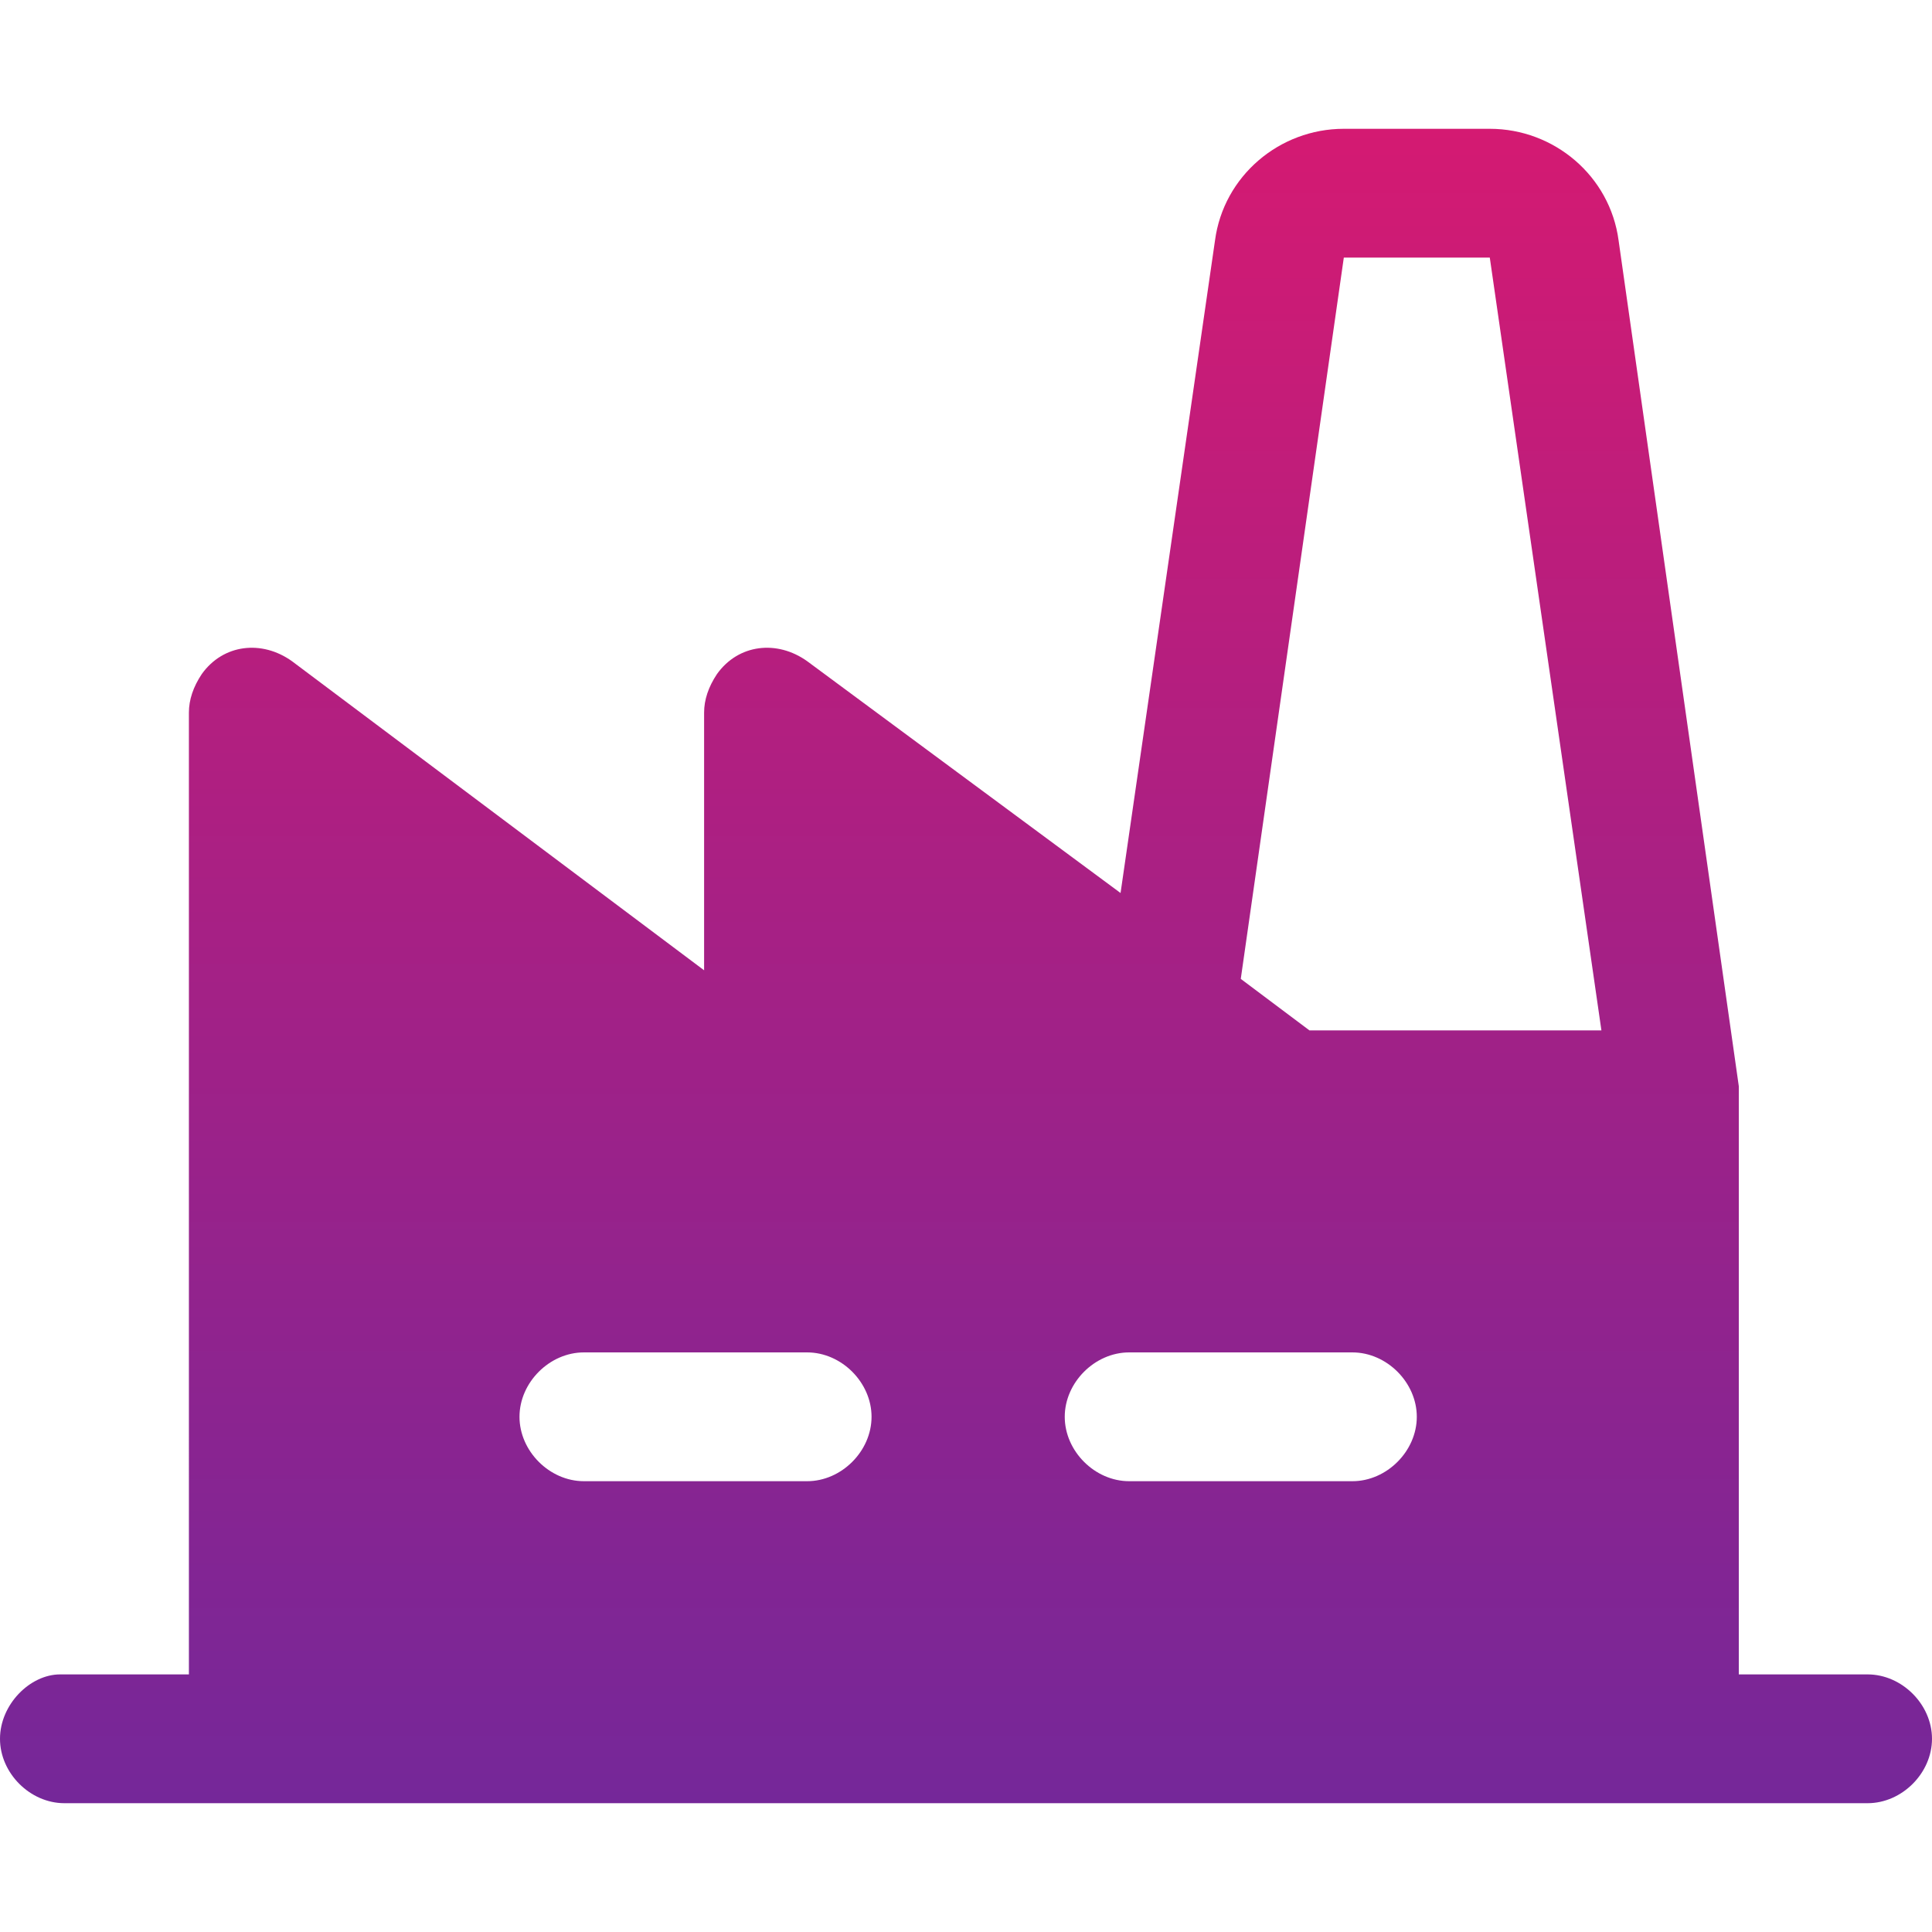 <svg xmlns="http://www.w3.org/2000/svg" viewBox="0 0 45 45" style="enable-background:new 0 0 45 45" xml:space="preserve"><linearGradient id="a" gradientUnits="userSpaceOnUse" x1="22.5" y1="41.952" x2="22.5" y2="2.992"><stop offset="0" style="stop-color:#752799"/><stop offset="1" style="stop-color:#d41a72"/></linearGradient><path d="M43.5 39h-3V25.3L37.7 5.6c-.2-1.5-1.5-2.6-3-2.6h-3.4c-1.5 0-2.8 1.1-3 2.6l-2.2 15.2-7.3-5.4c-.7-.5-1.6-.4-2.1.3-.2.3-.3.6-.3.9v6l-9.6-7.2c-.7-.5-1.6-.4-2.1.3-.2.3-.3.6-.3.9V39h-3c-.7 0-1.4.7-1.4 1.5S.7 42 1.5 42h42c.8 0 1.5-.7 1.5-1.5s-.7-1.5-1.5-1.5zm-24.7-4.5h-5.2c-.8 0-1.5-.7-1.5-1.5s.7-1.5 1.5-1.5h5.2c.8 0 1.5.7 1.5 1.5s-.7 1.5-1.5 1.5zm12.7 0h-5.2c-.8 0-1.5-.7-1.5-1.5s.7-1.5 1.5-1.5h5.2c.8 0 1.5.7 1.5 1.5s-.7 1.5-1.5 1.5zm-1-10.5-1.6-1.2L31.3 6h3.4l2.6 18h-6.8z" style="fill:url(#a)"/></svg>